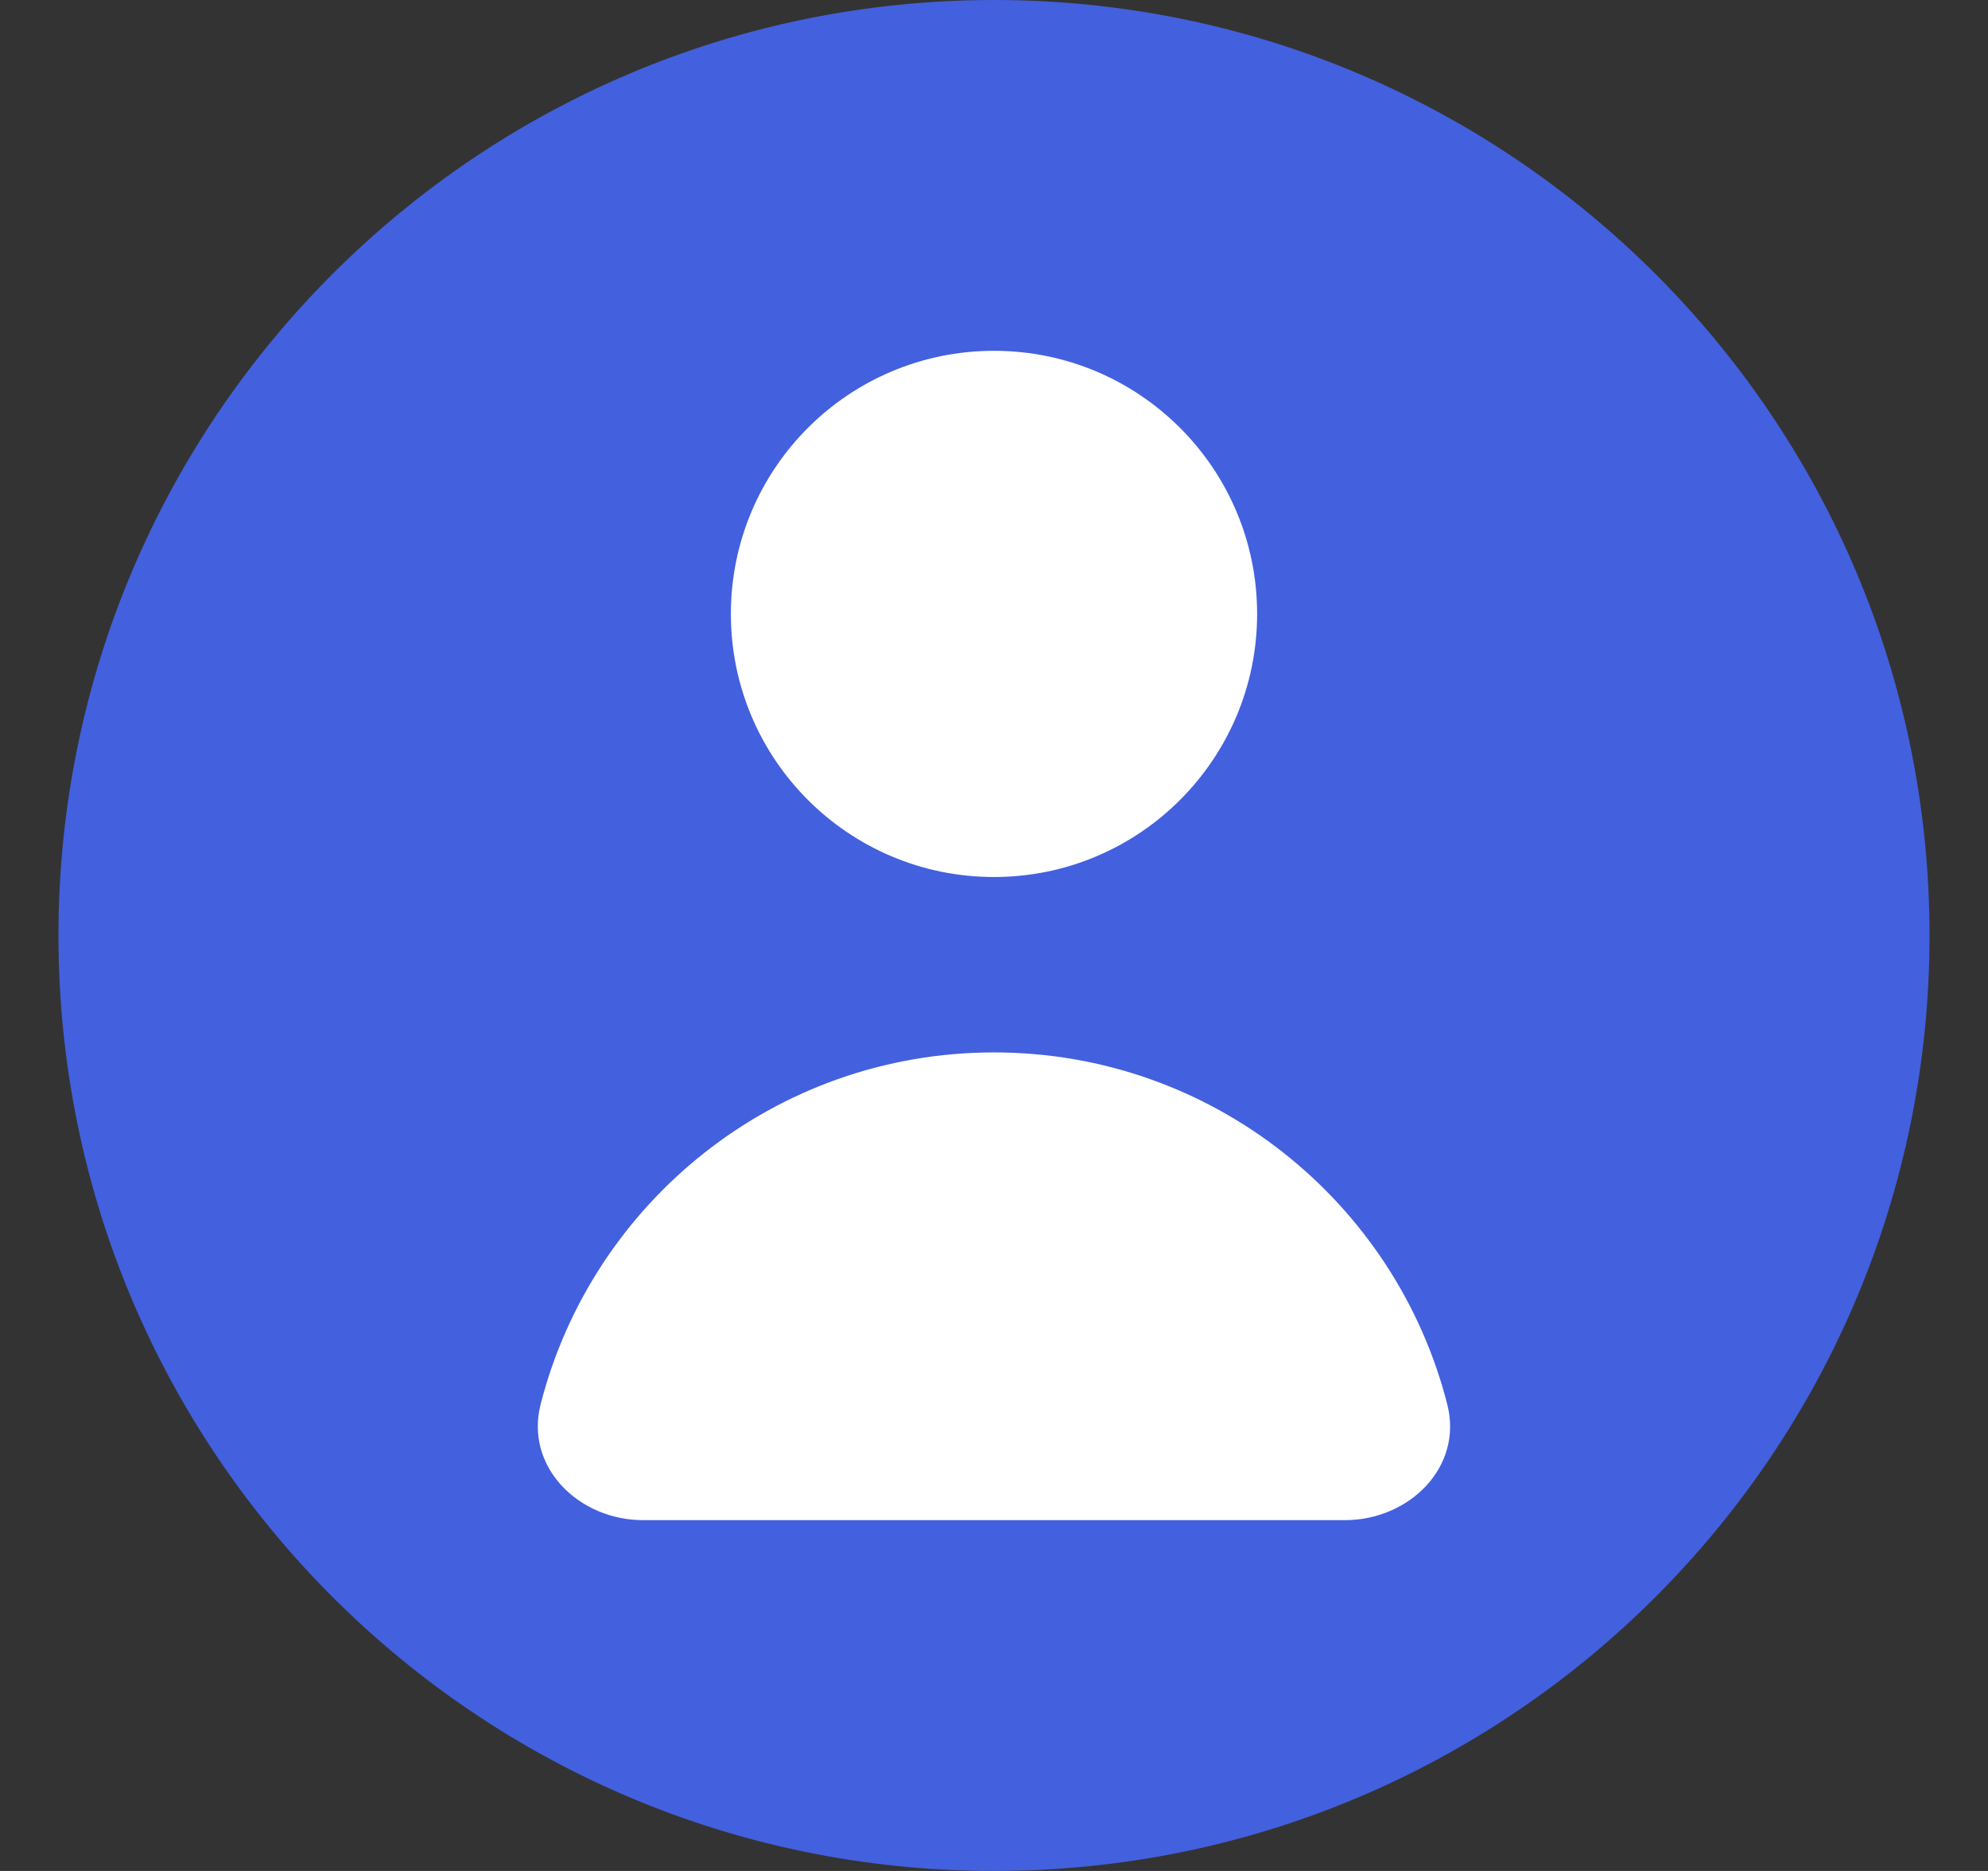 <svg width="17" height="16" viewBox="0 0 17 16" fill="none" xmlns="http://www.w3.org/2000/svg">
<rect x="0" y="0" width="17" height="16" fill="#333333" stroke="none"/>
<path d="M0.5 8C0.5 3.582 4.082 0 8.5 0C12.918 0 16.5 3.582 16.5 8C16.5 12.418 12.918 16 8.5 16C4.082 16 0.5 12.418 0.5 8Z" fill="#4360DF"/>
<path d="M8.5 7.5C9.742 7.5 10.75 6.493 10.75 5.25C10.75 4.007 9.742 3 8.5 3C7.257 3 6.25 4.007 6.25 5.25C6.25 6.493 7.257 7.5 8.5 7.5Z" fill="white"/>
<path d="M4.623 12.01C5.064 10.28 6.632 9 8.5 9C10.367 9 11.936 10.28 12.376 12.01C12.513 12.545 12.052 13 11.5 13H5.5C4.948 13 4.487 12.545 4.623 12.01Z" fill="white"/>
</svg>
